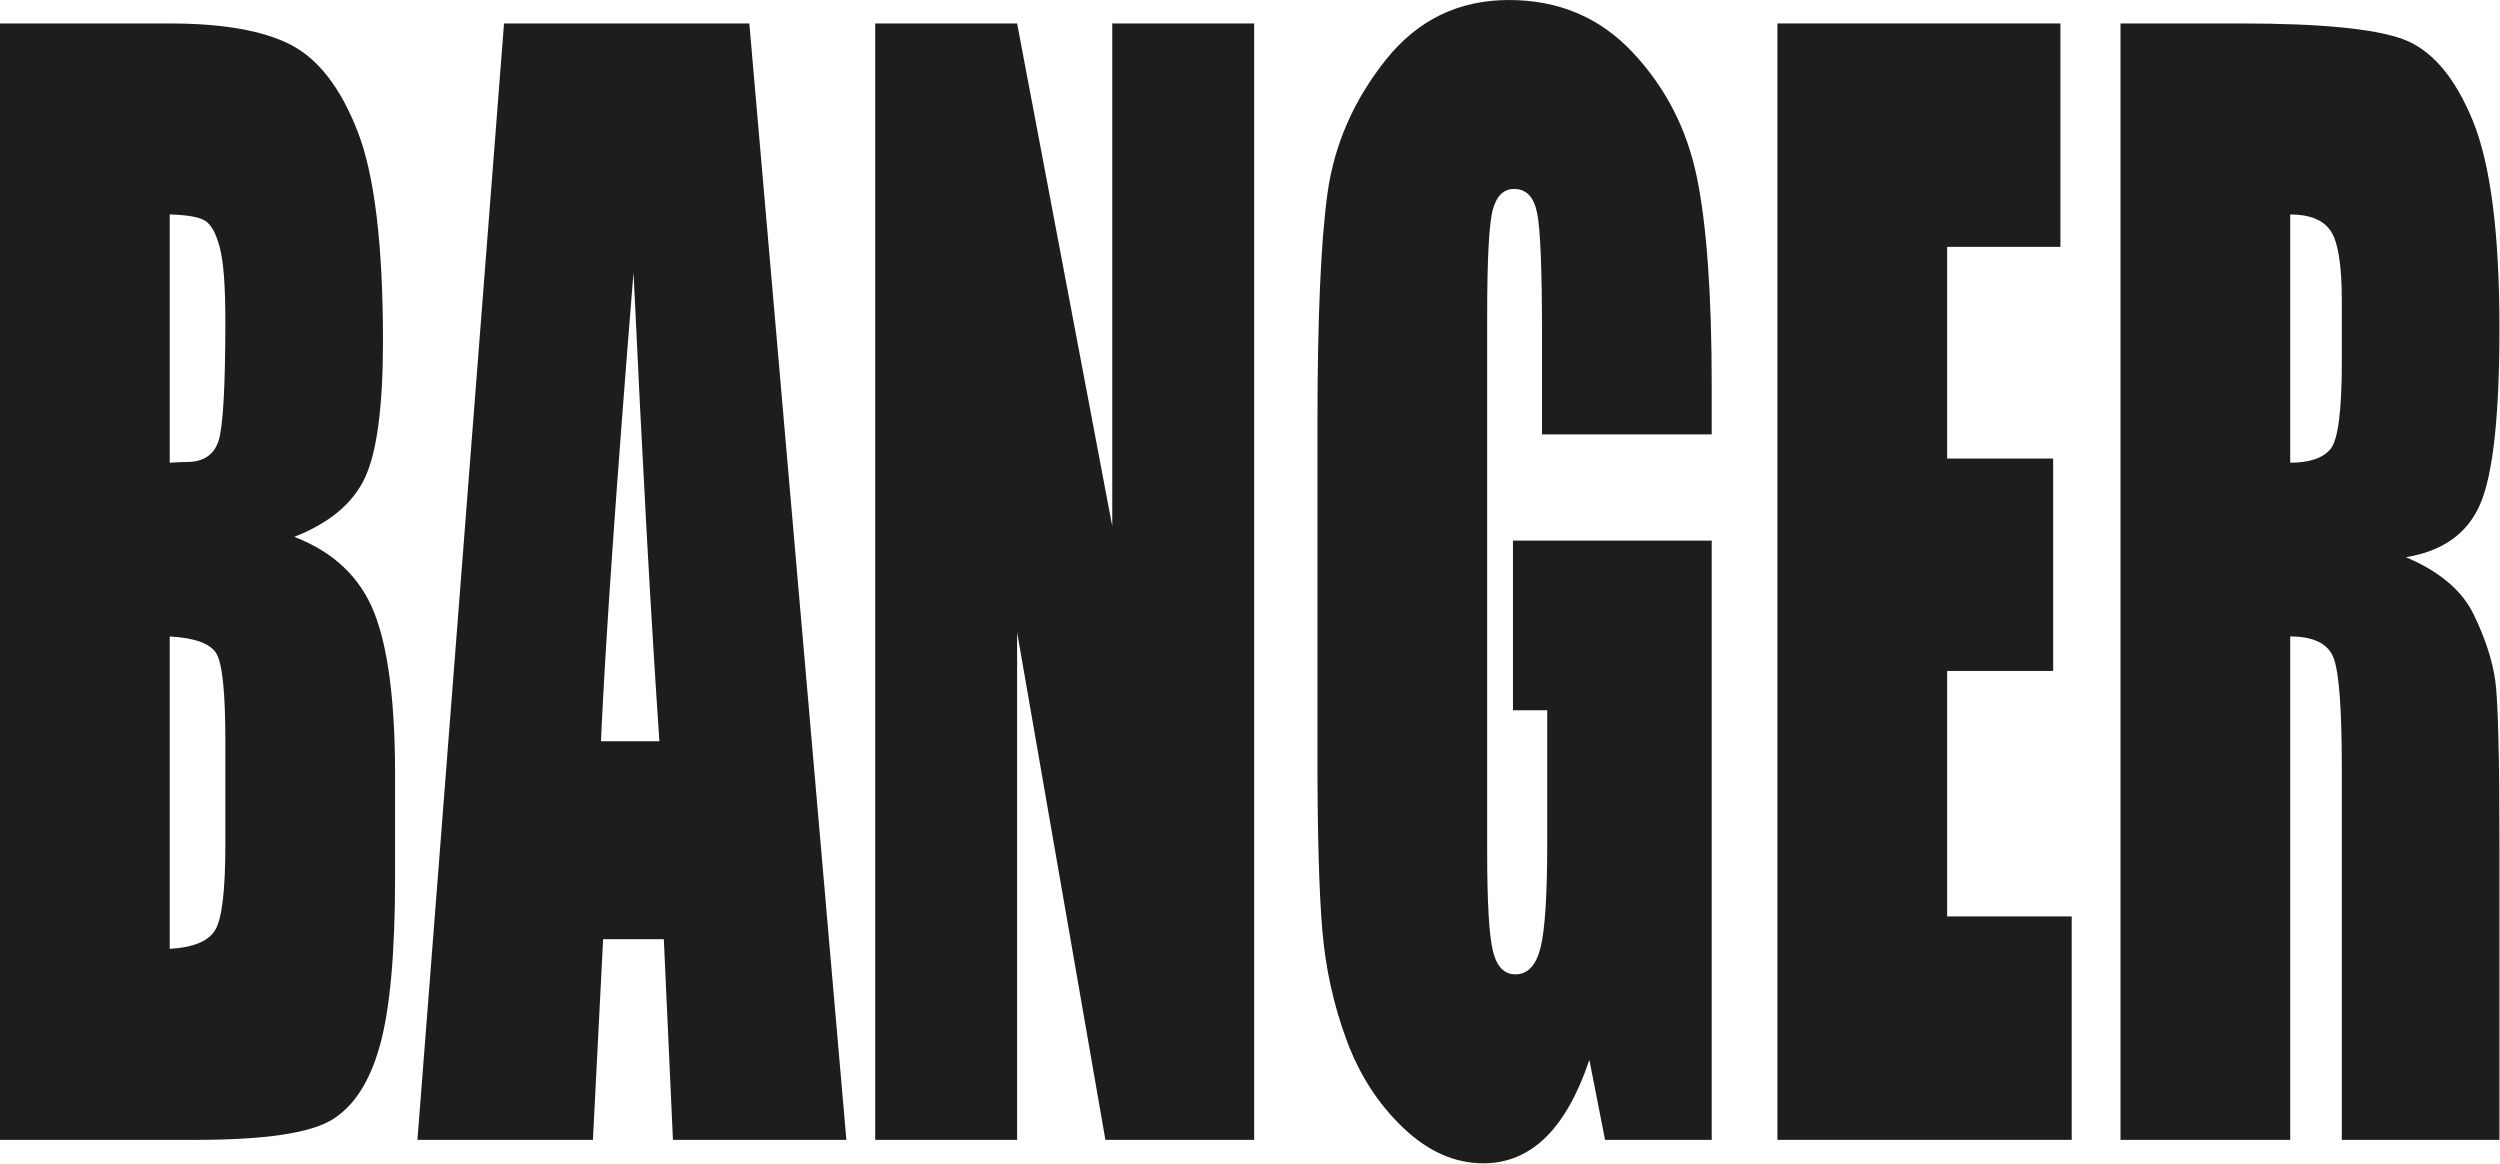 <svg style="fill-rule:evenodd;clip-rule:evenodd;stroke-linejoin:round;stroke-miterlimit:2;" xml:space="preserve" xmlns:xlink="http://www.w3.org/1999/xlink" xmlns="http://www.w3.org/2000/svg" version="1.1" viewBox="0 0 3064 1426" height="100%" width="100%"><path style="fill:#1d1d1b;fill-rule:nonzero;" d="M208.008,780.057l0,382.841c29.317,-1.687 48.009,-9.579 56.08,-23.662c8.07,-14.088 12.104,-48.738 12.104,-103.95l-0,-127.617c-0,-58.596 -3.625,-94.092 -10.871,-106.487c-7.246,-12.392 -26.35,-19.438 -57.313,-21.125m0,-517.221l0,304.246c8.892,-0.563 15.809,-0.842 20.75,-0.842c20.421,-0 33.434,-8.596 39.034,-25.779c5.6,-17.184 8.4,-66.342 8.4,-147.475c-0,-42.821 -2.304,-72.821 -6.917,-90.009c-4.613,-17.183 -10.625,-28.029 -18.037,-32.537c-7.409,-4.504 -21.821,-7.042 -43.23,-7.604m-208.008,-234.1l207.512,-0c65.55,-0 115.205,8.733 148.967,26.2c33.763,17.466 61.021,52.75 81.771,105.991c20.754,53.171 31.129,138.884 31.129,257.13c0,80.008 -7.329,135.712 -21.987,167.266c-14.659,31.479 -43.563,55.709 -86.713,72.609c48.092,18.595 80.7,49.441 97.829,92.612c17.13,43.104 25.692,109.238 25.692,198.254l0,126.838c0,92.475 -6.175,161 -18.529,205.512c-12.35,44.579 -32.034,75.004 -59.042,91.346c-27.008,16.333 -82.346,24.504 -166.012,24.504l-240.617,0l0,-1368.26Z"></path><path style="fill:#1d1d1b;fill-rule:nonzero;" d="M808.155,908.515c-10.542,-154.941 -21.121,-346.504 -31.704,-574.687c-21.204,261.987 -34.504,453.554 -39.938,574.687l71.642,0Zm110.221,-879.779l118.95,1368.26l-212.579,-0l-11.159,-245.934l-74.4,0l-12.516,245.934l-215.05,-0l106.104,-1368.26l300.65,0Z"></path><path style="fill:#1d1d1b;fill-rule:nonzero;" d="M1537.09,28.736l-0,1368.26l-182.317,-0l-108.204,-622.017l-0,622.017l-173.917,-0l0,-1368.26l173.917,0l116.604,616.1l-0,-616.1l173.917,0Z"></path><path style="fill:#1d1d1b;fill-rule:nonzero;" d="M2097.88,532.433l-208.009,0l0,-124.233c0,-78.317 -1.975,-127.333 -5.933,-147.054c-3.95,-19.721 -13.337,-29.579 -28.158,-29.579c-12.85,-0 -21.575,8.45 -26.188,25.354c-4.612,16.904 -6.916,60.287 -6.916,130.15l-0,656.667c-0,61.408 2.304,101.833 6.916,121.27c4.613,19.442 13.834,29.159 27.667,29.159c15.154,-0 25.446,-10.984 30.883,-32.959c5.434,-21.97 8.15,-64.795 8.15,-128.458l0,-162.267l-41.996,0l0,-207.9l243.584,0l-0,734.417l-130.725,0l-19.229,-98.033c-14.167,42.254 -32.075,73.946 -53.65,95.075c-21.575,21.125 -47.063,31.696 -76.375,31.696c-34.959,-0 -67.692,-14.513 -98.159,-43.53c-30.512,-29.016 -53.65,-64.933 -69.462,-107.754c-15.854,-42.816 -25.734,-87.754 -29.688,-134.8c-3.95,-47.042 -5.929,-117.608 -5.929,-211.7l0,-406.508c0,-130.713 4.121,-225.65 12.354,-284.809c8.238,-59.158 31.871,-113.387 70.904,-162.687c39.03,-49.3 89.509,-73.95 151.434,-73.95c60.937,0 111.496,21.408 151.683,64.229c40.183,42.821 66.375,93.671 78.558,152.55c12.188,58.875 18.284,144.375 18.284,256.496l-0,59.158Z"></path><path style="fill:#1d1d1b;fill-rule:nonzero;" d="M2178.41,28.736l346.845,0l0,273.821l-138.833,0l0,259.454l129.942,0l-0,260.3l-129.942,0l0,300.867l152.667,-0l-0,273.821l-360.679,-0l-0,-1368.26Z"></path><path style="fill:#1d1d1b;fill-rule:nonzero;" d="M2806.89,262.837l-0,304.246c23.387,-0 39.775,-5.492 49.162,-16.48c9.388,-10.987 14.083,-46.62 14.083,-106.908l0,-75.217c0,-43.383 -4.529,-71.837 -13.587,-85.358c-9.063,-13.521 -25.613,-20.283 -49.658,-20.283m-208.009,-234.1l147.238,-0c98.158,-0 164.612,6.479 199.362,19.437c34.75,12.959 63.075,46.059 84.979,99.3c21.909,53.246 32.859,138.179 32.859,254.809c-0,106.483 -7.738,178.041 -23.221,214.662c-15.479,36.621 -45.95,58.596 -91.408,65.921c41.175,17.467 68.845,40.846 83.008,70.146c14.167,29.296 22.975,56.2 26.433,80.708c3.459,24.513 5.188,91.979 5.188,202.408l-0,360.871l-193.184,0l0,-454.679c0,-73.246 -3.379,-118.6 -10.133,-136.067c-6.75,-17.462 -24.454,-26.195 -53.112,-26.195l-0,616.941l-208.009,0l0,-1368.26Z"></path></svg>